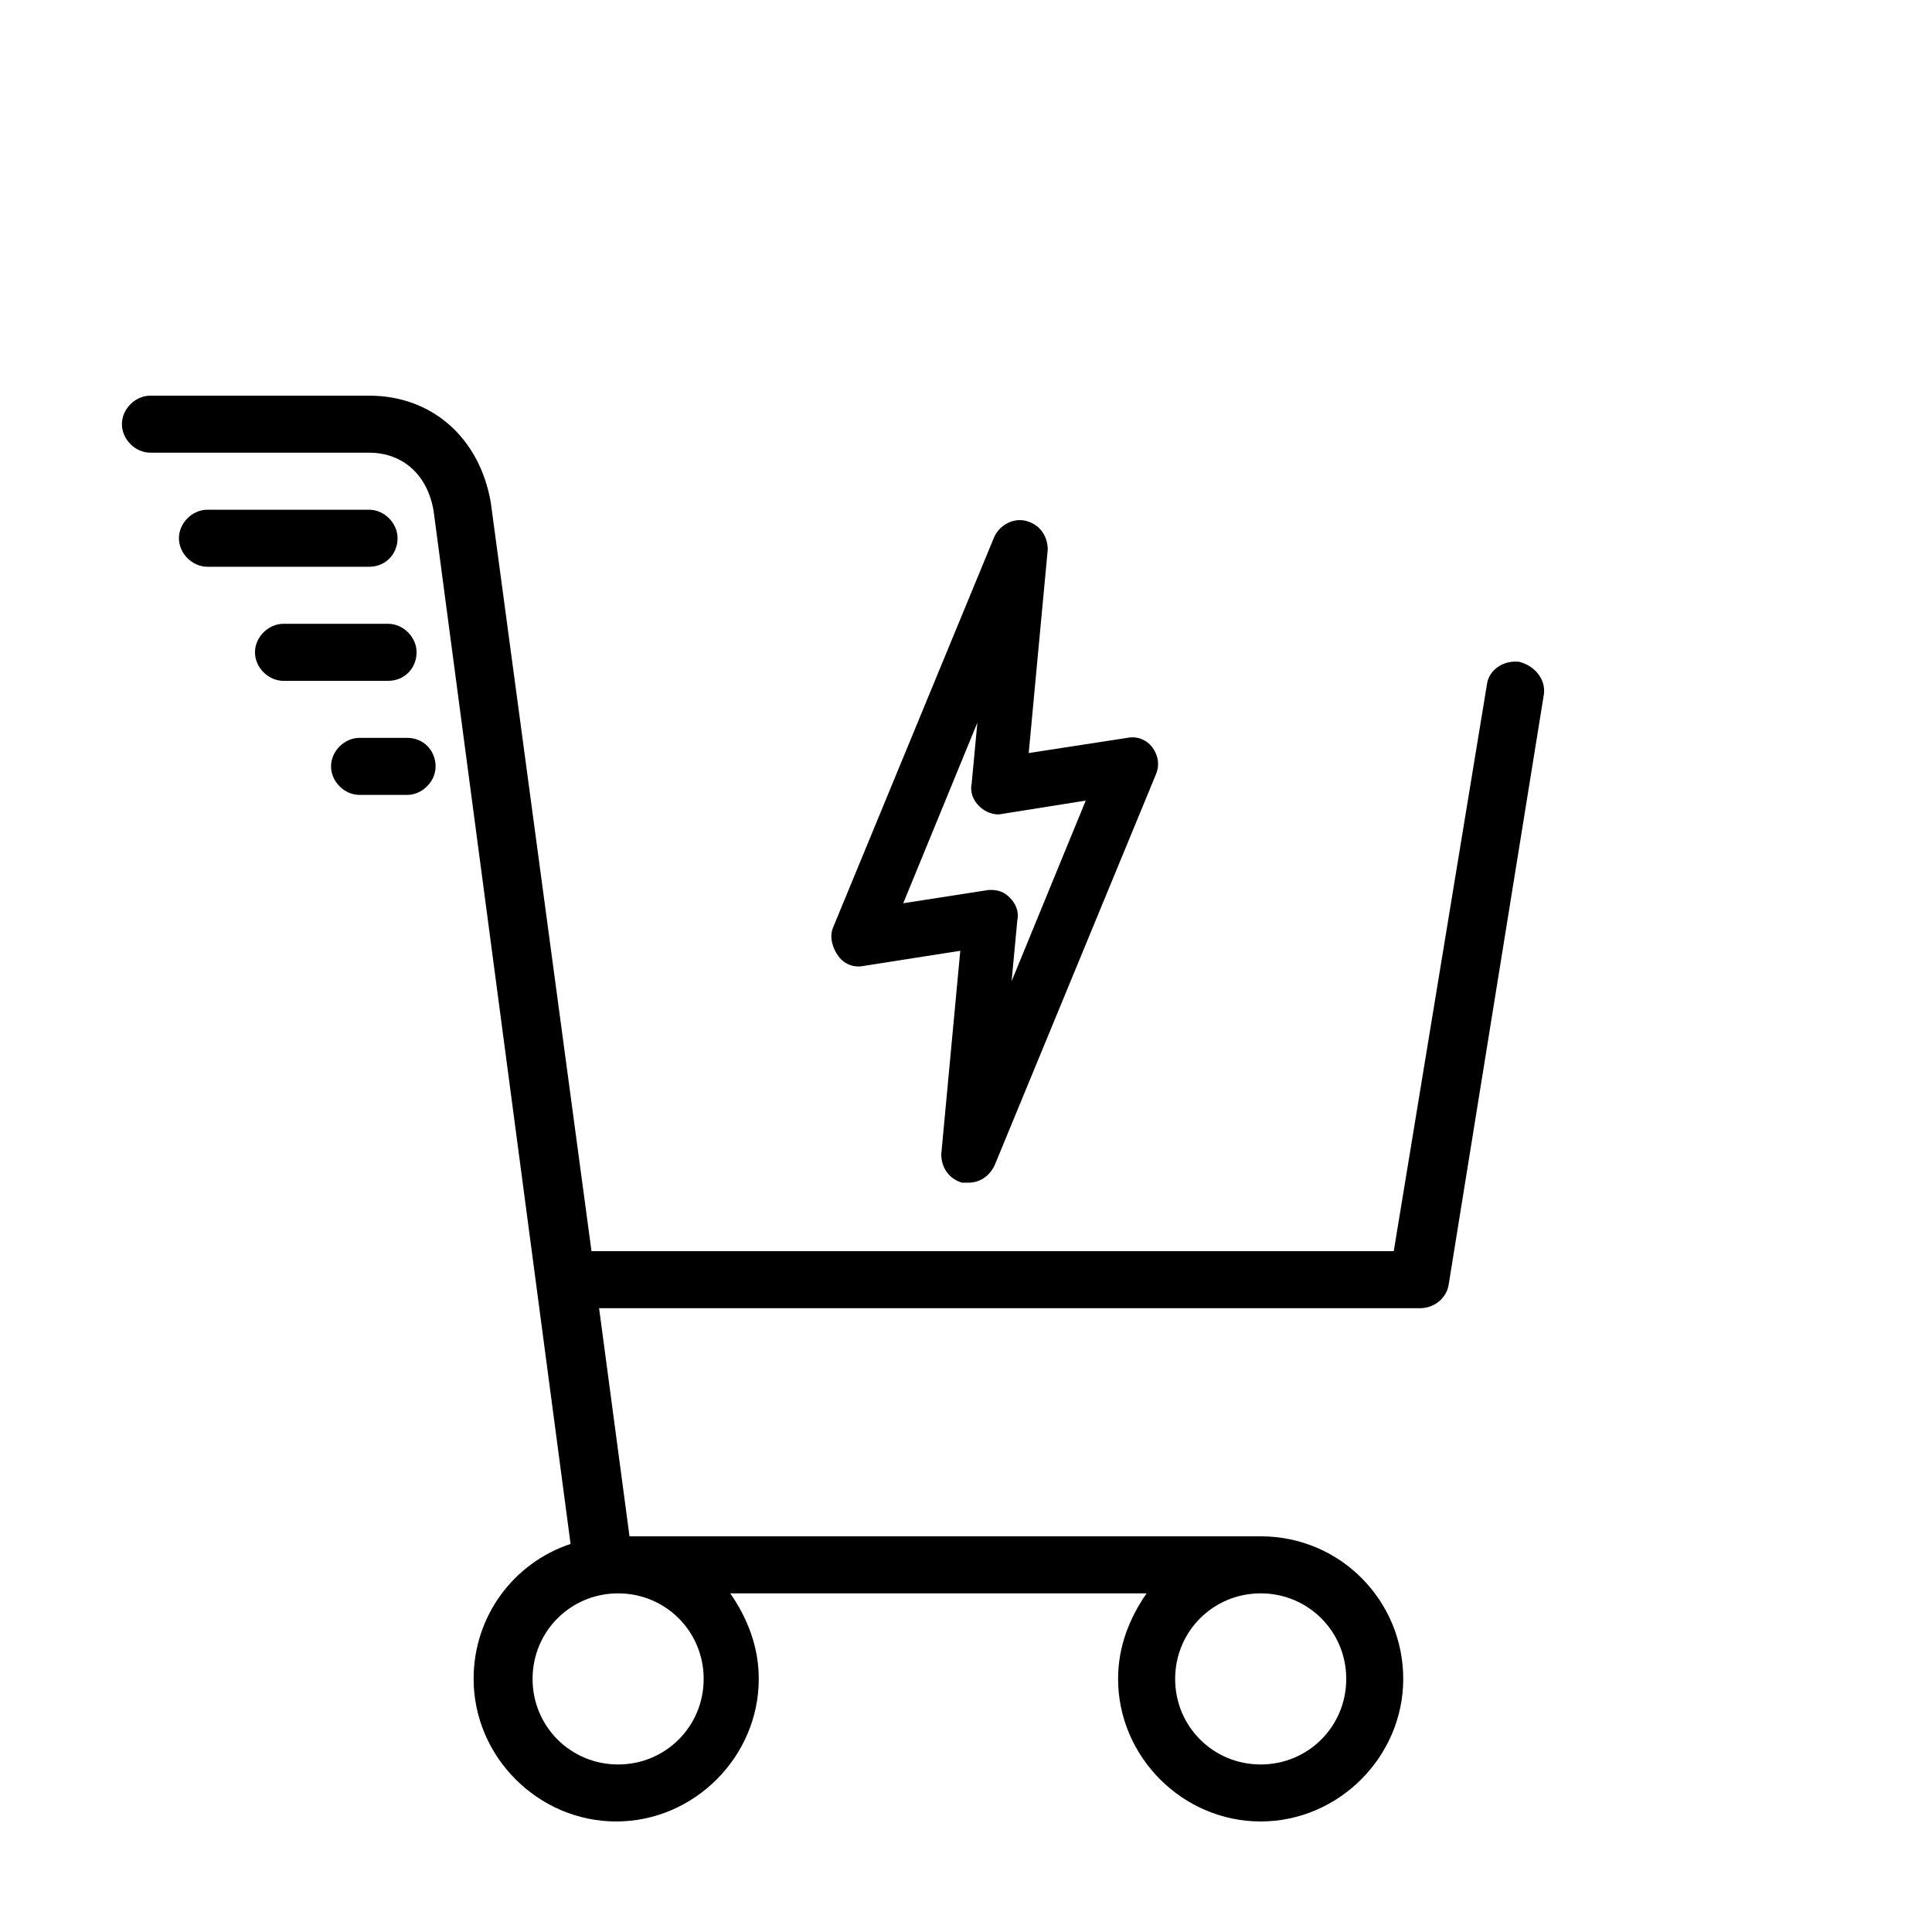 <?xml version="1.0" encoding="UTF-8"?>
<!-- Uploaded to: SVG Find, www.svgrepo.com, Generator: SVG Find Mixer Tools -->
<svg fill="#000000" width="800px" height="800px" version="1.1" viewBox="144 144 512 512" xmlns="http://www.w3.org/2000/svg">
 <g>
  <path d="m400.5 457.43h-1.512c-3.527-1.008-5.543-4.031-5.543-7.559l5.039-53.906-25.695 4.031c-2.519 0.504-5.039-0.504-6.551-2.519-1.512-2.016-2.519-5.039-1.512-7.559l42.824-103.79c1.512-3.023 5.039-5.039 8.566-4.031 3.527 1.008 5.543 4.031 5.543 7.559l-5.039 53.906 26.199-4.031c2.519-0.504 5.039 0.504 6.551 2.519s2.016 4.535 1.008 7.055l-42.824 103.79c-1.516 3.023-4.035 4.535-7.055 4.535zm6.043-77.586c2.016 0 3.527 0.504 5.039 2.016 1.512 1.512 2.519 3.527 2.016 6.047l-1.512 16.121 19.648-47.863-22.168 3.527c-2.016 0.504-4.535-0.504-6.047-2.016-1.512-1.512-2.519-3.527-2.016-6.047l1.512-16.121-19.648 47.863 22.672-3.527h0.504z"/>
  <path d="m249.36 286.64c0-4.031-3.527-7.559-7.559-7.559h-42.824c-4.031 0-7.559 3.527-7.559 7.559 0.004 4.031 3.531 7.559 7.559 7.559h42.824c4.535 0 7.559-3.527 7.559-7.559z"/>
  <path d="m254.4 316.87c0-4.031-3.527-7.559-7.559-7.559h-27.711c-4.031 0-7.559 3.527-7.559 7.559s3.527 7.559 7.559 7.559h27.711c4.535-0.004 7.559-3.527 7.559-7.559z"/>
  <path d="m251.88 339.54h-12.594c-4.031 0-7.559 3.527-7.559 7.559s3.527 7.559 7.559 7.559h12.594c4.031 0 7.559-3.527 7.559-7.559 0-4.035-3.023-7.559-7.559-7.559z"/>
  <path d="m546.61 319.39c-4.031-0.504-8.062 2.016-8.566 6.047l-24.684 150.13h-212.61l-26.699-198.5c-3.023-17.129-15.617-28.215-32.242-28.215h-57.941c-4.031 0-7.559 3.527-7.559 7.559 0.004 4.027 3.527 7.555 7.559 7.555h57.938c9.07 0 15.617 6.047 17.129 15.617l36.273 273.57c-15.113 5.039-25.695 19.145-25.695 35.77 0 20.656 17.129 37.785 37.785 37.785s37.785-17.129 37.785-37.785c0-8.566-3.023-16.121-7.559-22.672h110.34c-4.535 6.551-7.559 14.105-7.559 22.672 0 20.656 17.129 37.785 37.785 37.785s37.785-17.129 37.785-37.785c0.008-20.656-16.617-37.785-37.777-37.785h-167.27l-8.062-60.457h217.64c3.527 0 7.055-2.519 7.559-6.551l25.191-156.18c0.504-4.031-2.519-7.555-6.551-8.562zm-216.13 269.54c0 12.594-10.078 22.672-22.672 22.672s-22.672-10.078-22.672-22.672 10.078-22.672 22.672-22.672c12.598 0 22.672 10.078 22.672 22.672zm170.29 0c0 12.594-10.078 22.672-22.672 22.672-12.598 0-22.672-10.074-22.672-22.672 0-12.594 10.078-22.672 22.672-22.672s22.672 10.078 22.672 22.672z"/>
 </g>
</svg>